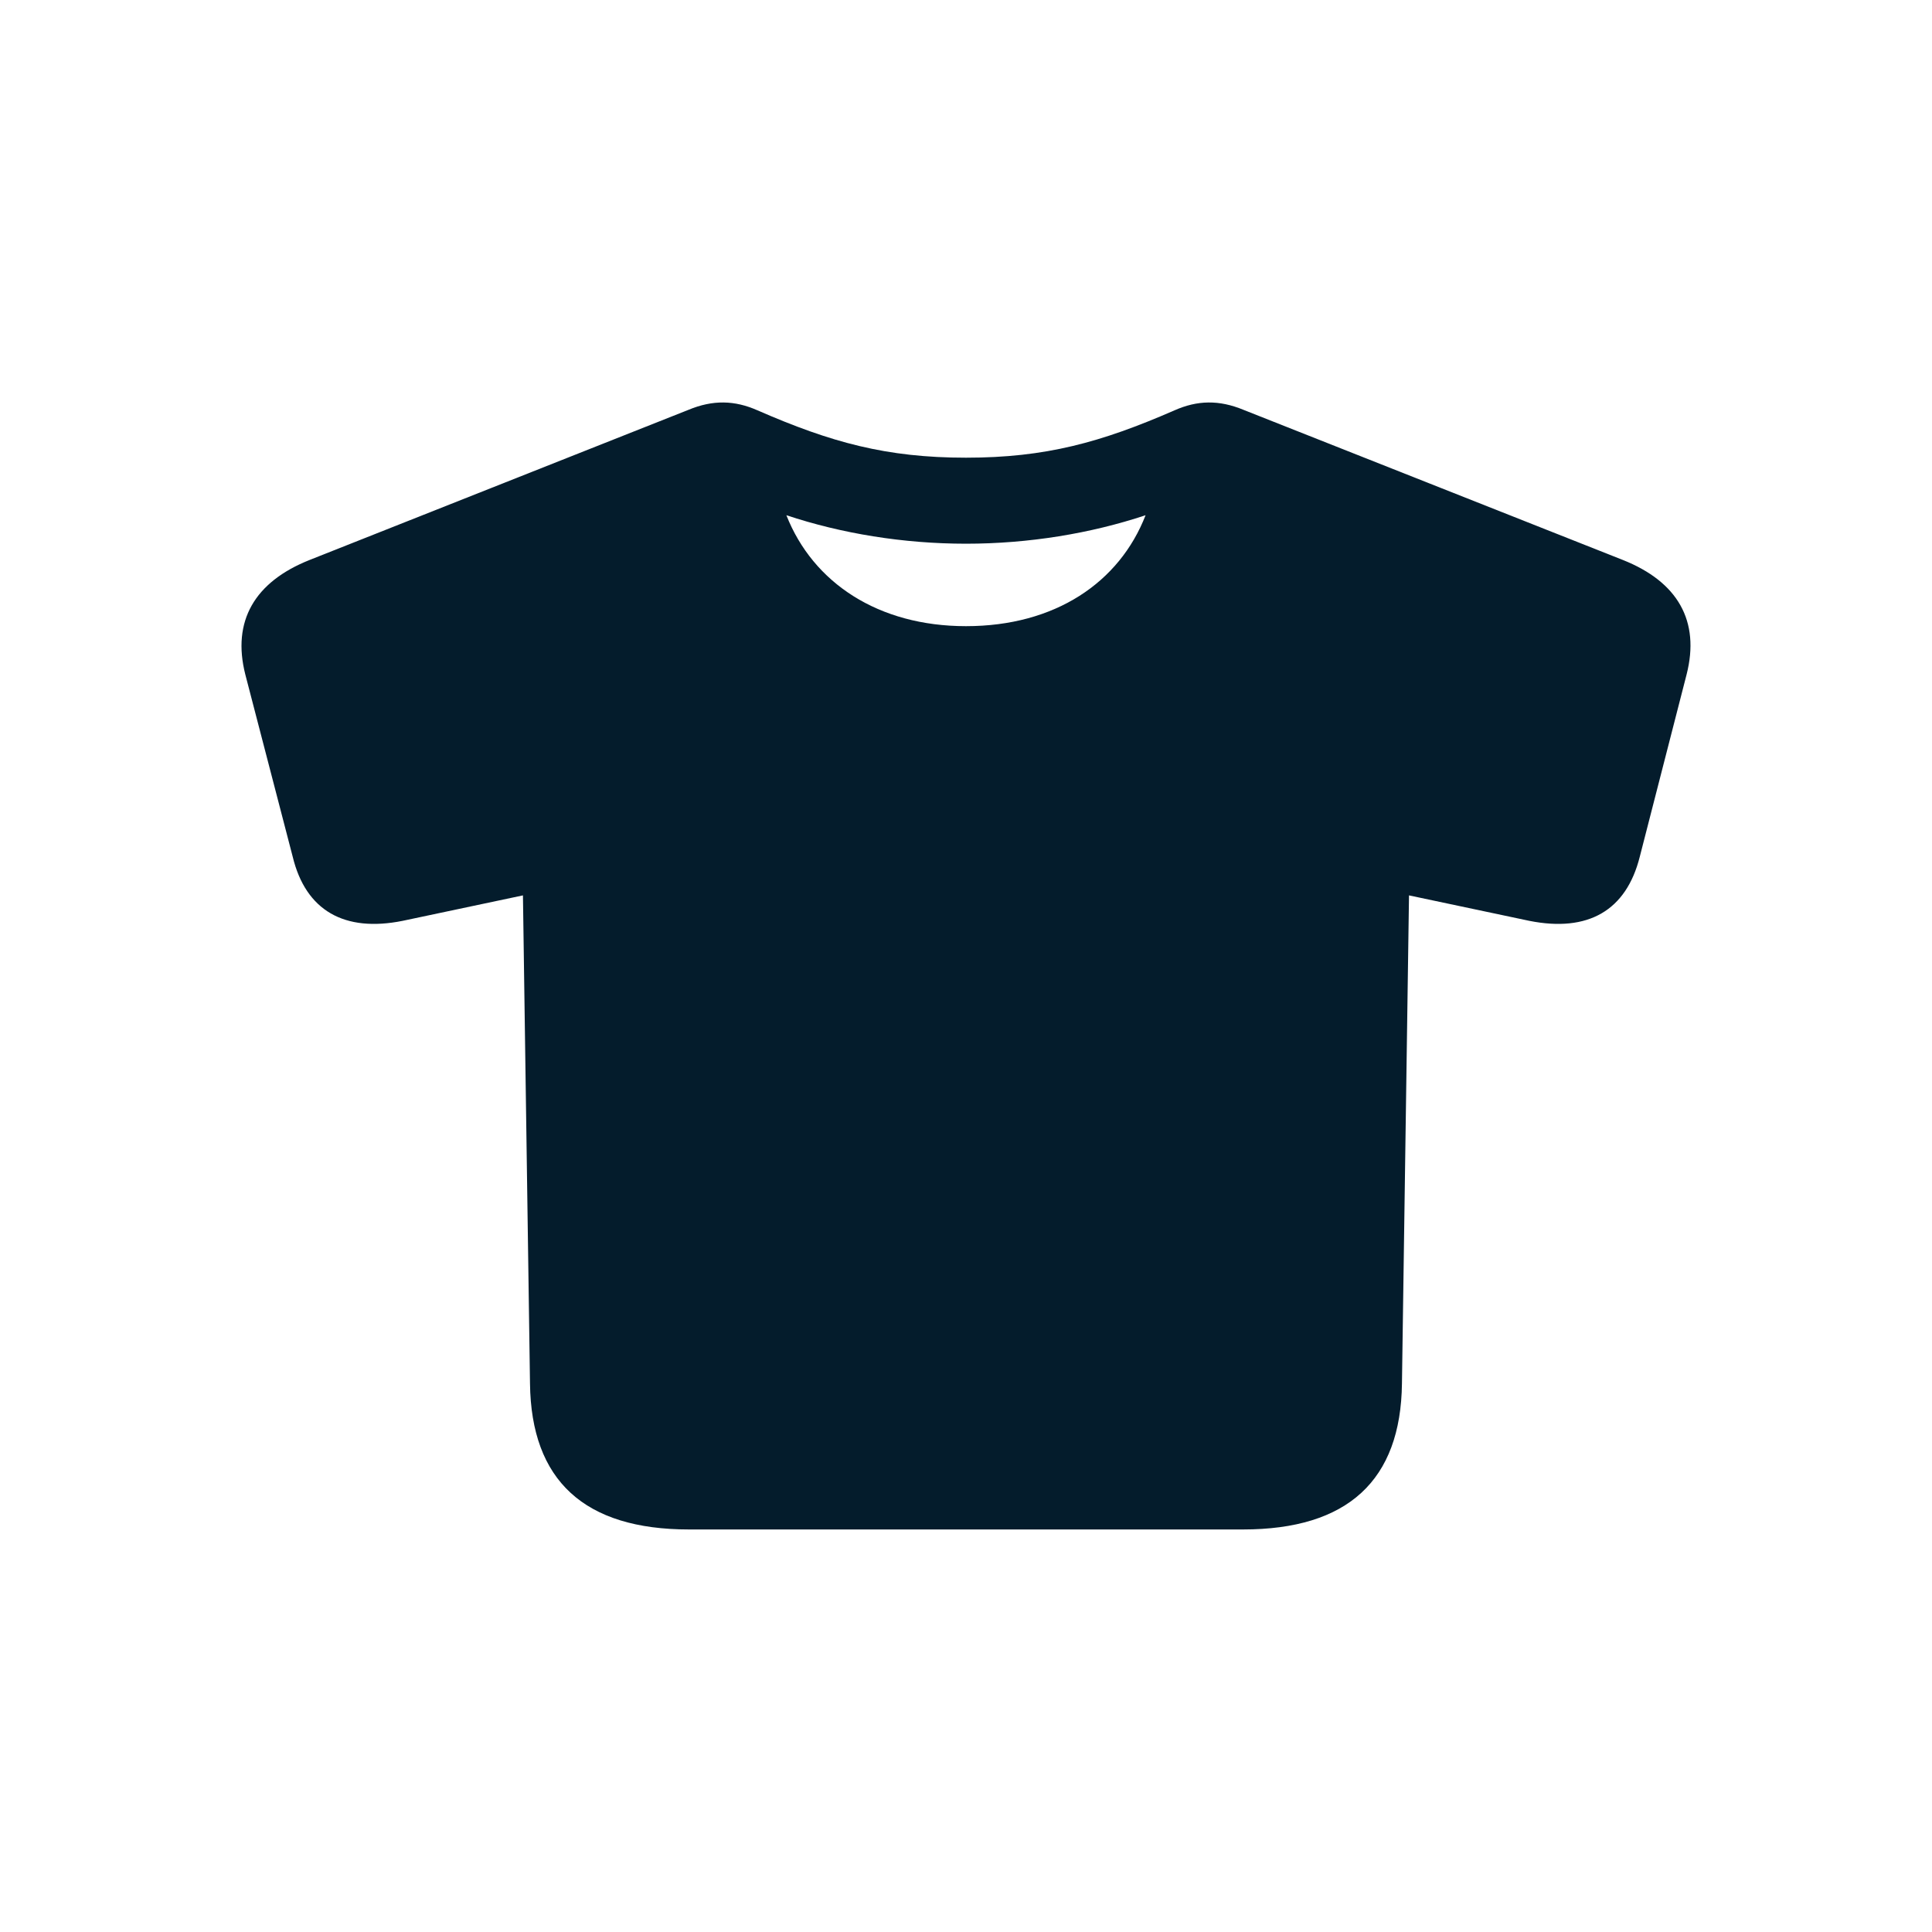 <svg width="40" height="40" viewBox="0 0 40 40" fill="none" xmlns="http://www.w3.org/2000/svg">
<path d="M14.264 31.666C12.1 31.666 10.996 30.655 10.973 28.642L10.827 18.538L8.336 19.065C7.13 19.307 6.33 18.854 6.06 17.737L5.079 13.965C4.798 12.859 5.271 12.047 6.409 11.594L14.252 8.486C14.759 8.275 15.21 8.286 15.684 8.496C17.205 9.16 18.354 9.476 20 9.476C21.645 9.476 22.794 9.16 24.316 8.496C24.789 8.286 25.239 8.275 25.747 8.486L33.601 11.594C34.739 12.047 35.201 12.859 34.919 13.965L33.95 17.737C33.669 18.854 32.88 19.307 31.663 19.065L29.172 18.538L29.026 28.642C29.003 30.655 27.899 31.666 25.735 31.666H14.264ZM20 12.964C21.848 12.964 23.177 12.058 23.718 10.667C22.58 11.046 21.295 11.257 20 11.257C18.703 11.257 17.419 11.046 16.281 10.667C16.833 12.068 18.185 12.964 20 12.964Z" fill="#041C2C"/>
</svg>
